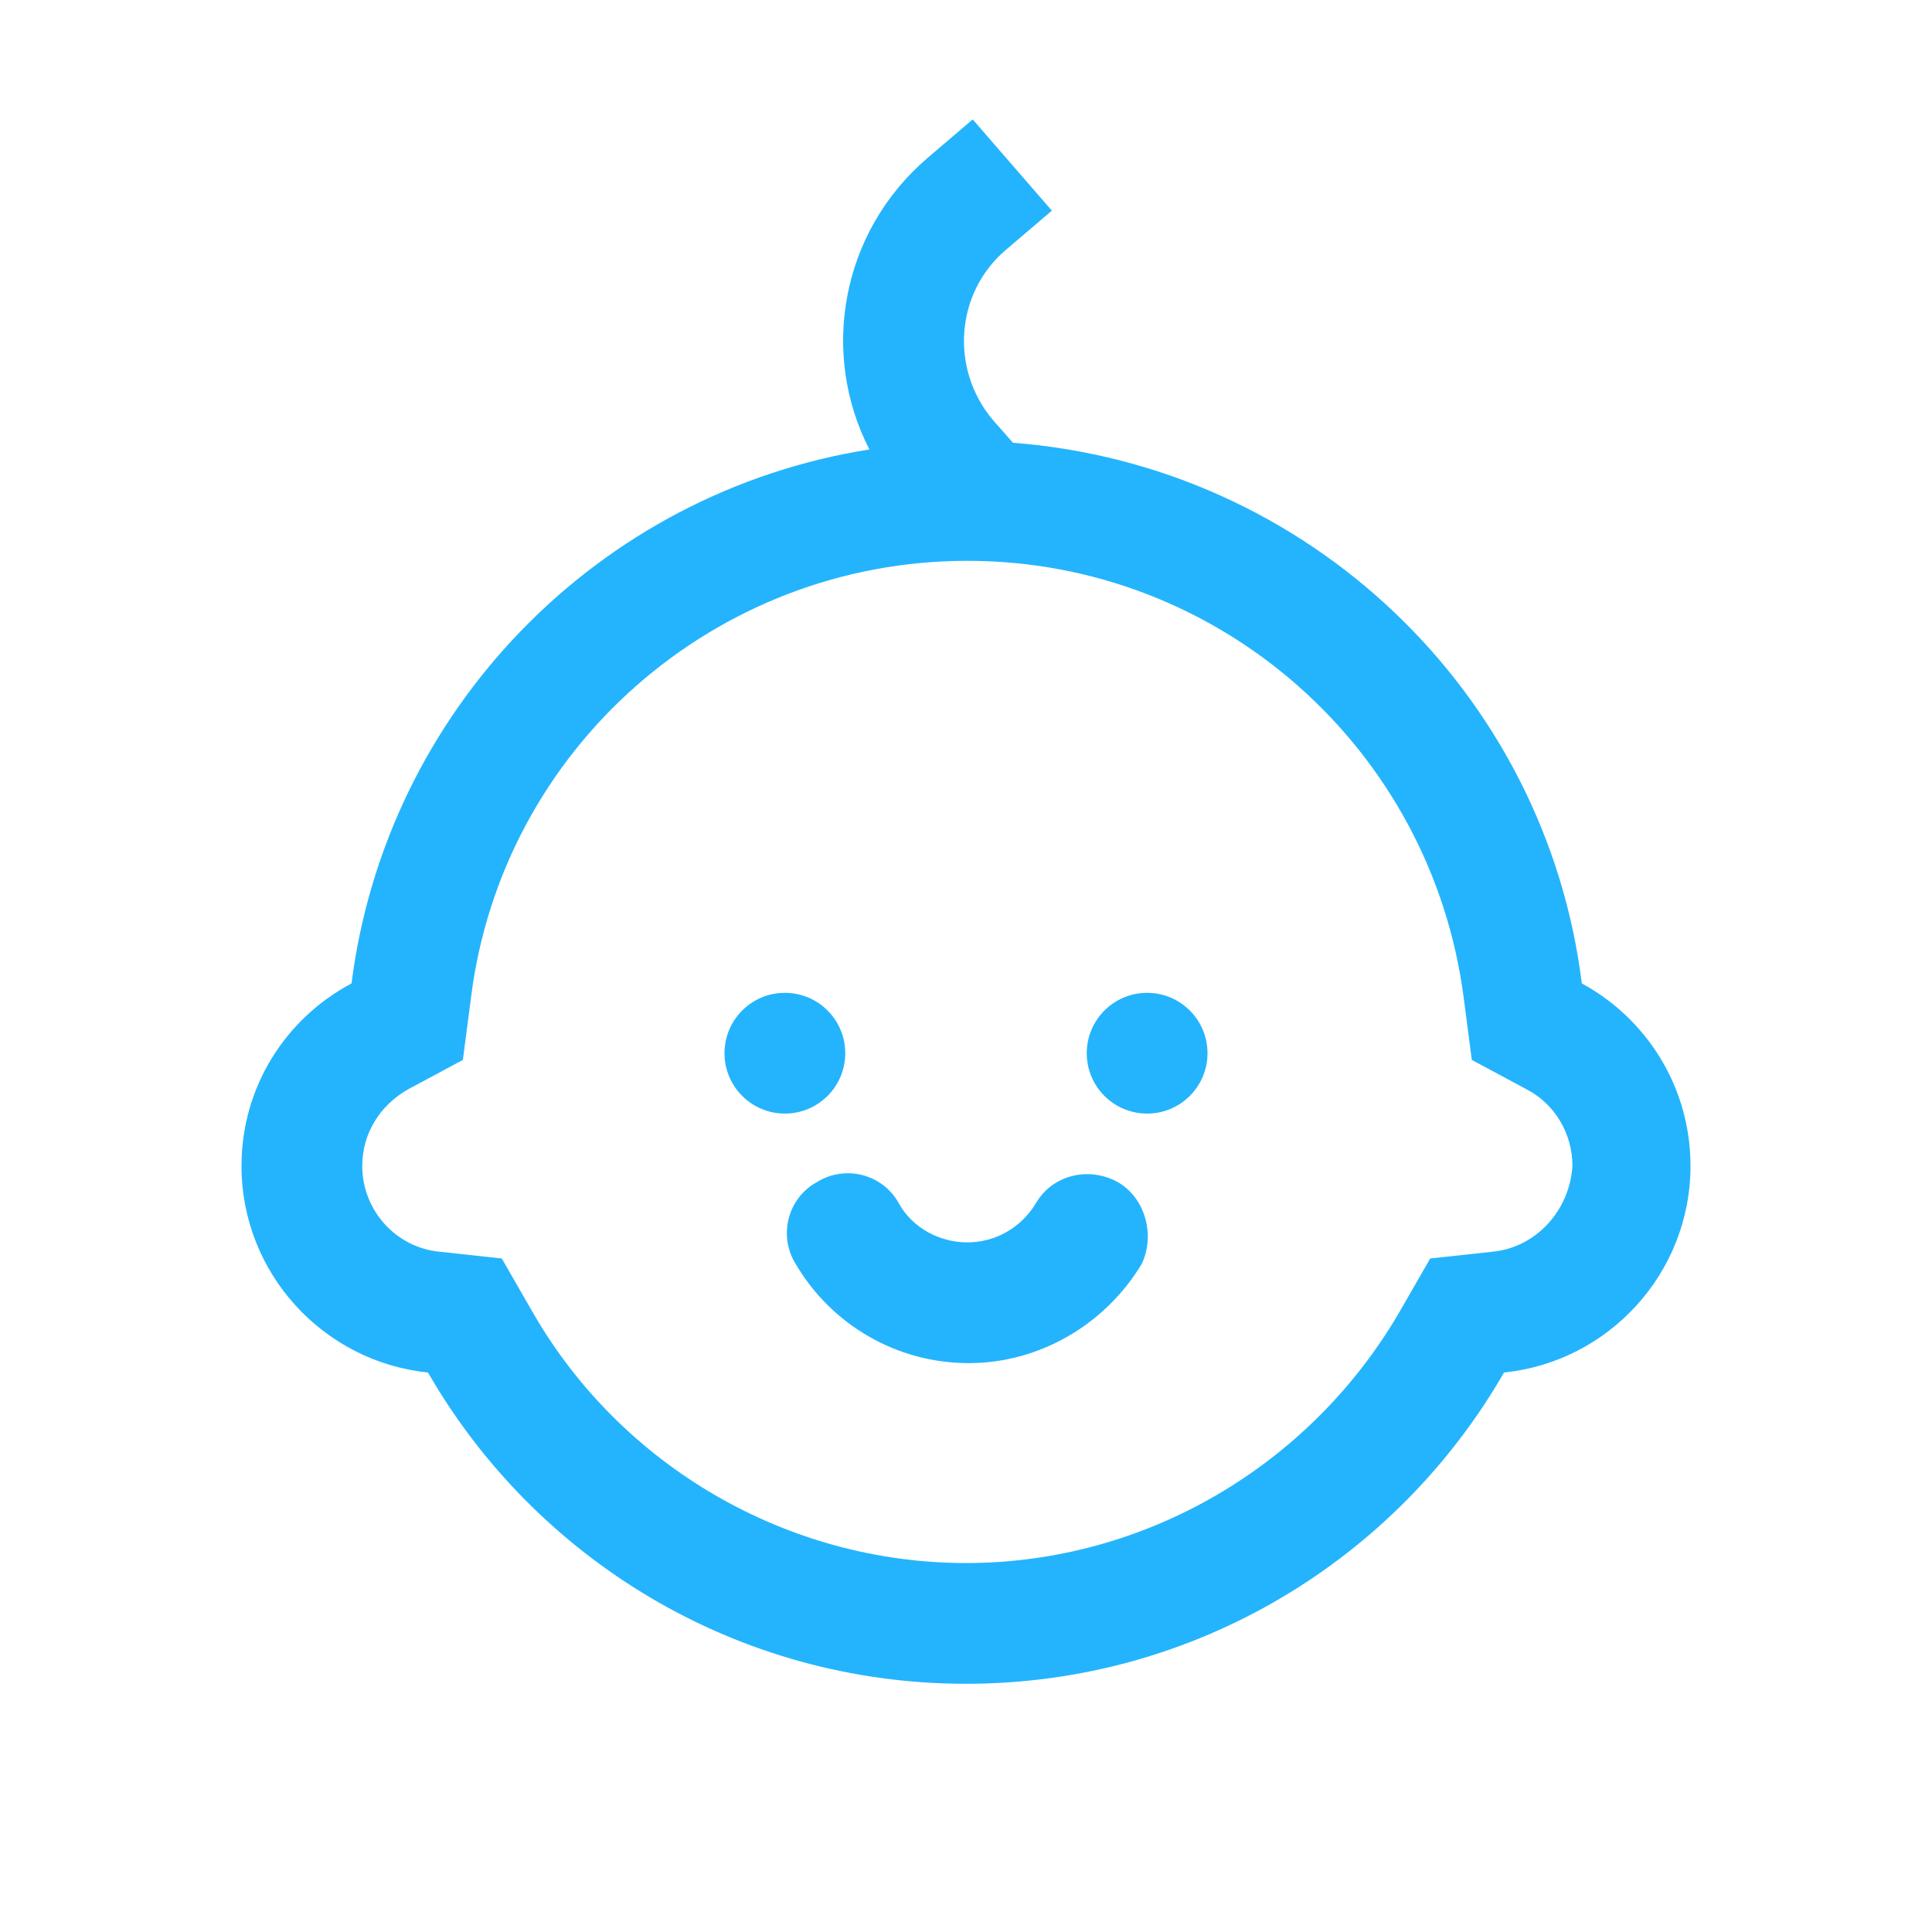 <?xml version="1.0" encoding="utf-8"?>
<!-- Generator: Adobe Illustrator 27.3.1, SVG Export Plug-In . SVG Version: 6.00 Build 0)  -->
<svg version="1.1" id="Слой_1" xmlns="http://www.w3.org/2000/svg" xmlns:xlink="http://www.w3.org/1999/xlink" x="0px" y="0px"
	 viewBox="0 0 144 144" style="enable-background:new 0 0 144 144;" xml:space="preserve">
<style type="text/css">
	.st0{fill:#24B4FD;}
</style>
<g>
	<path class="st0" d="M117.9,73.3c-2.7-21.7-20.4-38.6-42.4-40.3L74,31.3c-3.2-3.8-2.8-9.5,1-12.7l3.4-2.9l-5.9-6.8l-3.4,2.9
		c-6.4,5.5-8,14.5-4.3,21.7c-20.2,3.2-36,19.4-38.6,39.8C21.3,75.9,18,81,18,86.9c0,8,6.1,14.6,13.9,15.4c8,13.9,23,23.2,40.1,23.2
		s32.1-9.3,40.1-23.2c7.8-0.8,13.9-7.4,13.9-15.4C126,81,122.7,75.9,117.9,73.3z M111.2,93.3l-4.6,0.5l-2.3,4
		c-6.7,11.5-19,18.7-32.3,18.7s-25.7-7.2-32.3-18.7l-2.3-4l-4.6-0.5C29.5,93,27,90.2,27,86.9c0-2.4,1.3-4.5,3.4-5.7l4.1-2.2l0.6-4.6
		c2.3-18.6,18.2-32.6,37-32.6s34.6,14,37,32.6l0.6,4.6l4.1,2.2c2.1,1.1,3.4,3.3,3.4,5.7C117,90.2,114.5,93,111.2,93.3z"/>
	<circle class="st0" cx="58.5" cy="78.5" r="4.5"/>
	<circle class="st0" cx="85.5" cy="78.5" r="4.5"/>
	<path class="st0" d="M83.3,88.1c-2.2-1.2-4.9-0.5-6.1,1.6c-1.1,1.8-3,2.9-5.1,2.9s-4.1-1.1-5.1-2.9c-1.2-2.2-4-2.9-6.1-1.6
		c-2.2,1.2-2.9,4-1.6,6.1c2.7,4.6,7.6,7.4,12.9,7.4c5.3,0,10.2-2.9,12.9-7.4C86.1,92.1,85.4,89.3,83.3,88.1z"/>
</g>
</svg>
